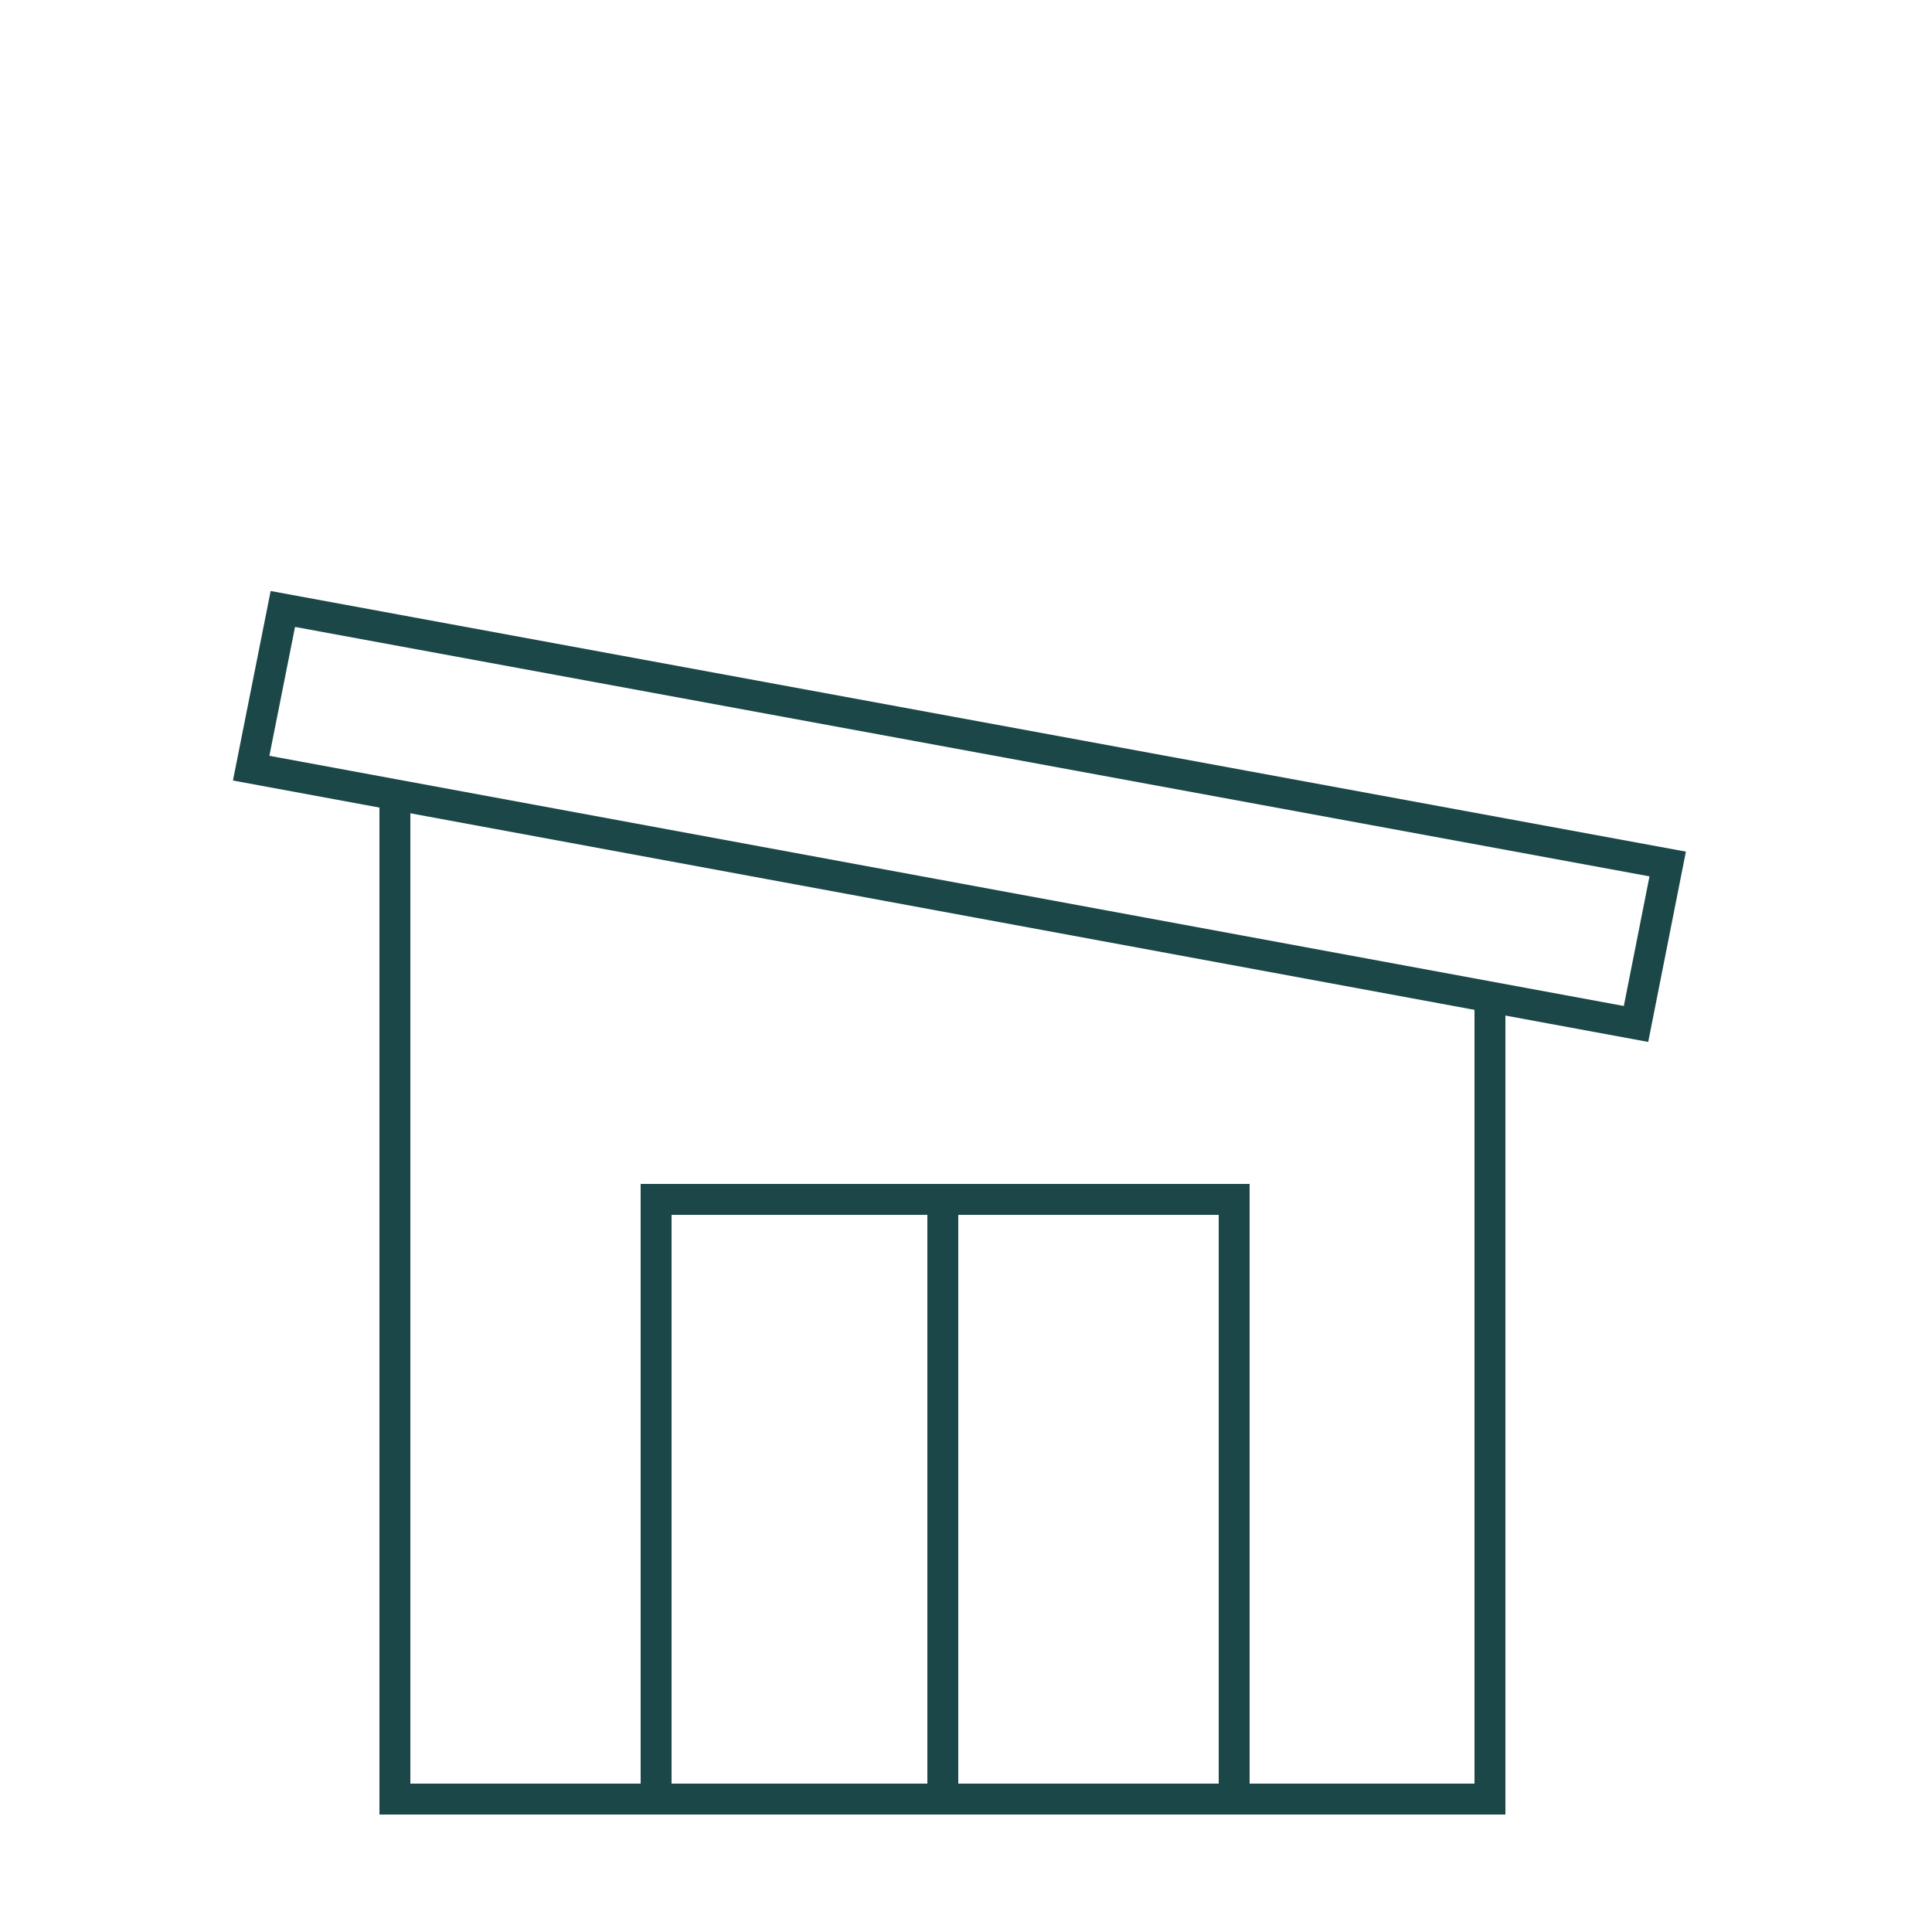 <?xml version="1.0" encoding="UTF-8"?>
<!-- Generator: Adobe Illustrator 27.8.0, SVG Export Plug-In . SVG Version: 6.00 Build 0)  -->
<svg xmlns="http://www.w3.org/2000/svg" xmlns:xlink="http://www.w3.org/1999/xlink" version="1.1" x="0px" y="0px" viewBox="0 0 250 250" style="enable-background:new 0 0 250 250;" xml:space="preserve">
<style type="text/css">
	.st0{fill: transparent;}
	.st1{fill:none;stroke:#1B4748;stroke-width:4;stroke-miterlimit:10;}
</style>
<g id="BG">
	<rect class="st0" width="250" height="250"></rect>
</g>
<g id="Icon">
	<g>
		<g id="Icon_00000070085115967853962760000003867442081703117979_">
			<polyline class="st1" points="51.1,102.5 51.1,232.8 192.8,232.8 192.8,127.7    "></polyline>
			<polyline class="st1" points="84.9,231.9 84.9,155.2 159.7,155.2 159.7,231.9    "></polyline>
		</g>
		<polygon class="st1" points="211.7,132.5 32.5,99.4 36.6,78.8 215.8,111.8   "></polygon>
		<line class="st1" x1="122" y1="155.7" x2="122" y2="231.7"></line>
	</g>
</g>
</svg>
